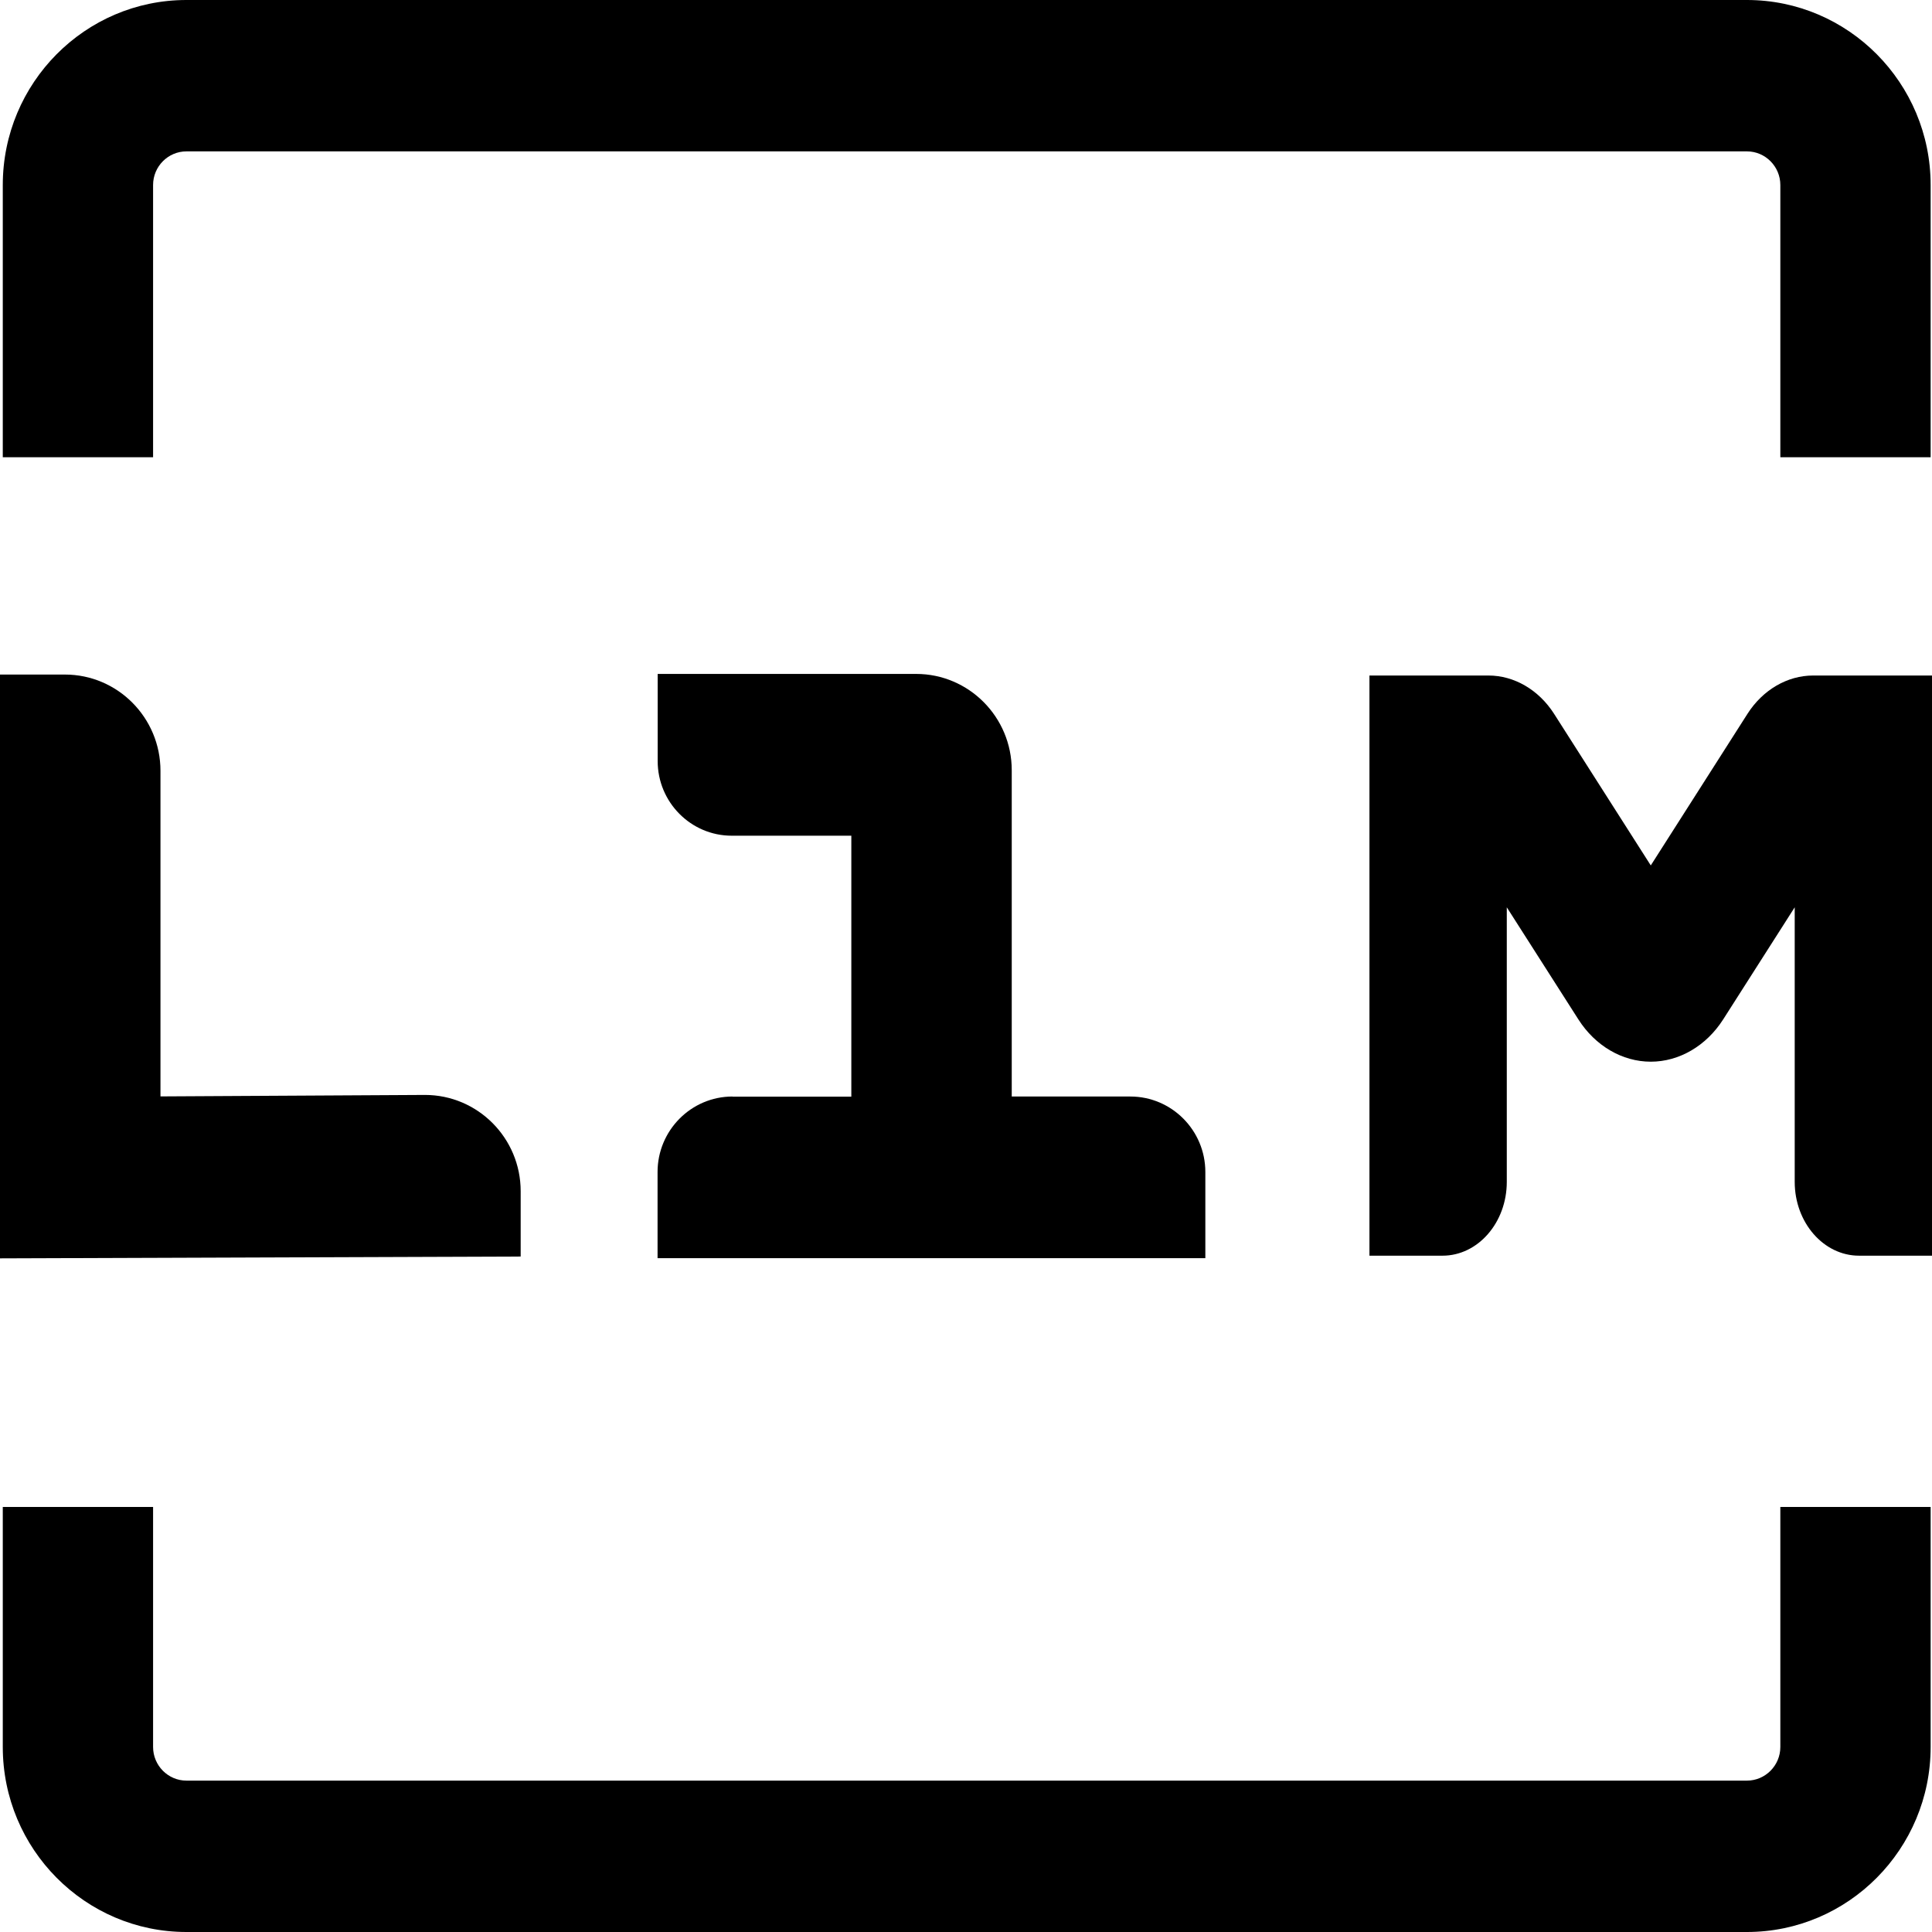 <svg width="34" height="34" viewBox="0 0 34 34" fill="none" xmlns="http://www.w3.org/2000/svg">
<g clip-path="url(#clip0_1_770)">
<path d="M9.163 20.963C9.163 20.029 8.409 19.269 7.478 19.269L2.824 19.295V13.565C2.824 12.63 2.07 11.871 1.142 11.871H0V22.145L9.163 22.113V20.965V20.963Z" fill="black"/>
<path d="M12.891 19.297C12.163 19.297 11.572 19.894 11.572 20.625V22.142H21.212V20.625C21.212 19.892 20.619 19.297 19.893 19.297H17.805V13.555C17.805 12.62 17.051 11.86 16.123 11.86H11.574V13.394C11.574 14.117 12.158 14.707 12.877 14.707H14.982V19.299H12.893L12.891 19.297Z" fill="black"/>
<path d="M31.908 11.888C31.454 11.888 31.023 12.14 30.754 12.56L29.051 15.23L27.348 12.56C27.078 12.139 26.647 11.888 26.194 11.888H24.1V22.098H25.386C26.01 22.098 26.517 21.515 26.517 20.799V15.967L27.777 17.94C28.074 18.406 28.55 18.684 29.051 18.684C29.551 18.684 30.027 18.406 30.325 17.94L31.584 15.967V20.799C31.584 21.515 32.092 22.098 32.716 22.098H34.002V11.888H31.908Z" fill="black"/>
<path d="M2.694 3.256C2.694 2.929 2.958 2.664 3.281 2.664H30.743C31.067 2.664 31.331 2.93 31.331 3.256V8.047H33.976V3.256C33.976 1.46 32.526 0 30.743 0H3.281C1.498 0 0.049 1.46 0.049 3.256V8.047H2.694V3.256Z" fill="black"/>
<path d="M31.331 30.744C31.331 31.07 31.067 31.336 30.743 31.336H3.281C2.958 31.336 2.694 31.07 2.694 30.744V26.52H0.049V30.744C0.049 32.54 1.498 34 3.281 34H30.743C32.526 34 33.976 32.54 33.976 30.744V26.52H31.331V30.744Z" fill="black"/>
</g>
<defs>
<clipPath id="clip0_1_770">
<rect width="34" height="34" fill="white"/>
</clipPath>
</defs>
</svg>
